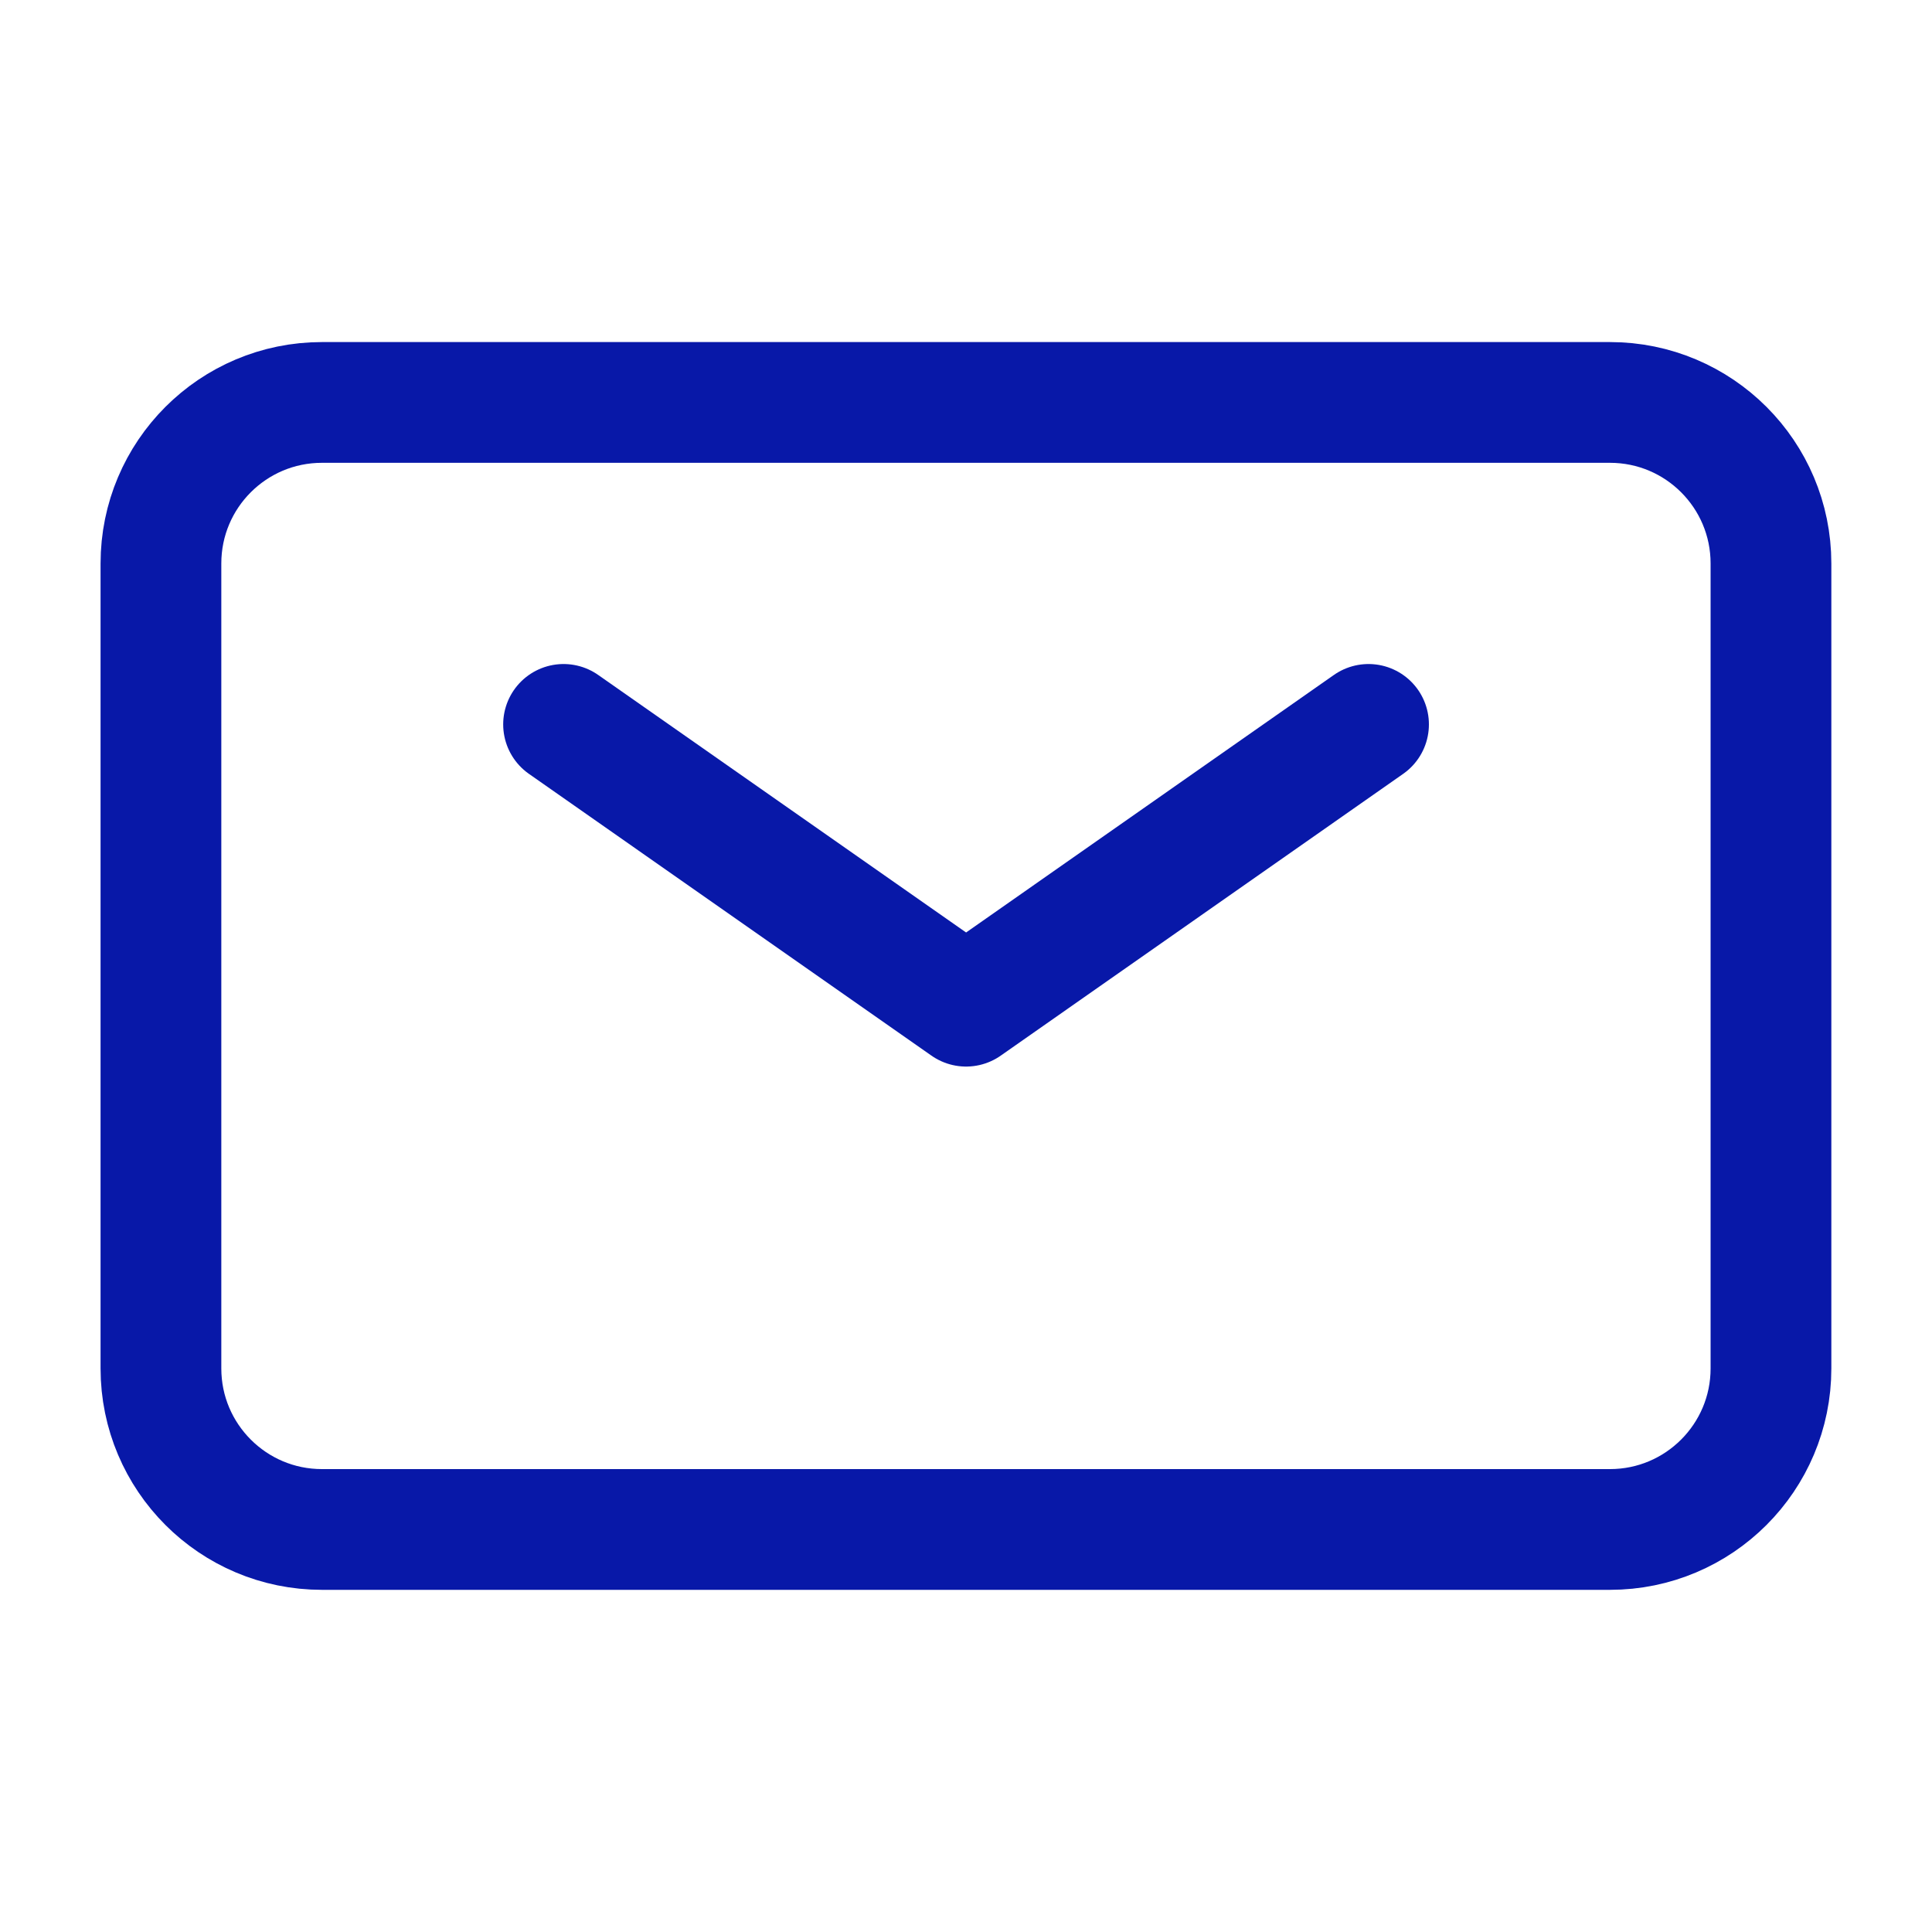 <svg width="20" height="20" viewBox="0 0 20 20" fill="none" xmlns="http://www.w3.org/2000/svg">
<path d="M5.834 7.499L10.001 10.416L14.167 7.499" stroke="#0818A8" stroke-width="1.25" stroke-linecap="round" stroke-linejoin="round"/>
<path d="M1.666 14.166V5.833C1.666 4.912 2.412 4.166 3.333 4.166H16.666C17.587 4.166 18.333 4.912 18.333 5.833V14.166C18.333 15.086 17.587 15.833 16.666 15.833H3.333C2.412 15.833 1.666 15.086 1.666 14.166Z" stroke="#0818A8" stroke-width="1.25"/>
</svg>
